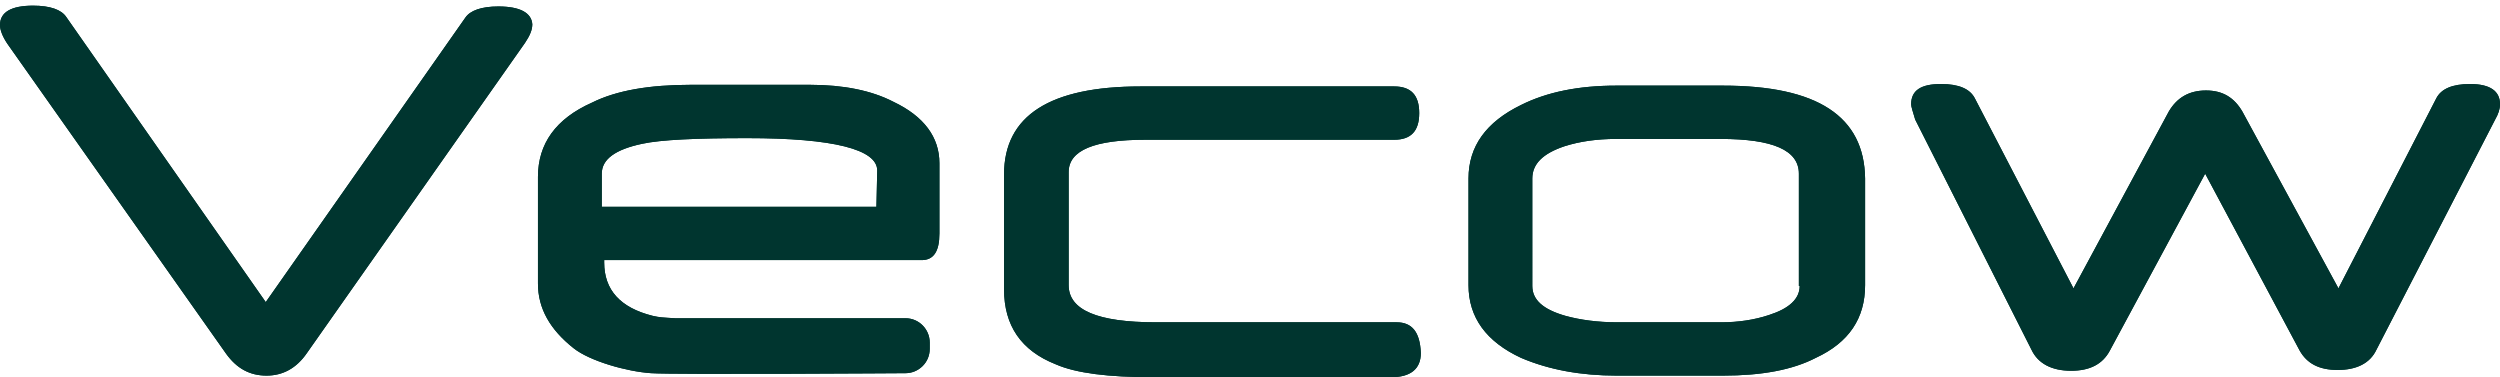 <?xml version="1.0" encoding="utf-8"?>
<!-- Generator: Adobe Illustrator 27.1.1, SVG Export Plug-In . SVG Version: 6.00 Build 0)  -->
<svg version="1.1" id="圖層_1" xmlns="http://www.w3.org/2000/svg" xmlns:xlink="http://www.w3.org/1999/xlink" x="0px" y="0px"
	 viewBox="0 0 309.5 46.7" style="enable-background:new 0 0 309.5 46.7;" xml:space="preserve">
<style type="text/css">
	.st0{fill:none;}
	.st1{fill:#00352F;}
</style>
<rect x="-22.6" y="-15.2" class="st0" width="425.2" height="113.4"/>
<g>
	<g>
		<g>
			<path class="st1" d="M110.6,12.6c-2.7-1.4-6.2-2.1-10.3-2.1H85.5c-5.1,0-9.2,0.7-12.2,2.2c-4.5,2-6.7,5.1-6.7,9.2v13.2
				c0,3.1,1.5,5.7,4.4,8c2,1.6,6.6,2.9,9.6,3.1c3,0.2,31.5,0,31.5,0c1.6,0,3-1.3,3-3v-0.8c0-1.6-1.3-3-3-3H83.6
				c-1.7-0.1-1.9-0.1-2.8-0.3c-4-1-6-3.2-6-6.6v-0.3h39.3c1.5,0,2.2-1.1,2.2-3.3v-8.7C116.3,17,114.4,14.4,110.6,12.6z M108.5,25.6
				h-34v-4.1c0-1.8,1.7-3,5-3.7c2.3-0.5,6.7-0.7,13-0.7c10.7,0,16.1,1.4,16.1,4L108.5,25.6C108.6,25.6,108.5,25.6,108.5,25.6z
				 M61.7,0.8c-2.1,0-3.5,0.5-4.1,1.4L32.9,37.4L8.2,2.1c-0.6-0.9-2-1.4-4.1-1.4C1.4,0.7,0,1.5,0,3.1c0,0.6,0.3,1.4,0.9,2.3L28,43.8
				c1.3,1.8,2.9,2.7,5,2.7c2,0,3.7-0.9,5-2.8L65,5.3c0.6-0.9,0.9-1.6,0.9-2.3C65.8,1.6,64.4,0.8,61.7,0.8z M305.8,10.4
				c-2.2,0-3.6,0.6-4.2,1.8l-12.1,23.5l-11.9-21.9c-1-1.7-2.4-2.6-4.5-2.6s-3.6,0.9-4.6,2.6l-11.8,21.9l-12.2-23.5
				c-0.6-1.2-2-1.8-4.2-1.8c-2.5,0-3.7,0.8-3.7,2.5c0,0.3,0.2,0.9,0.5,1.9l14.4,28.5c0.8,1.7,2.5,2.6,4.9,2.6c2.3,0,3.9-0.8,4.8-2.5
				L273,21.5l11.7,21.9c0.9,1.6,2.4,2.4,4.7,2.4c2.3,0,4-0.8,4.8-2.5l14.7-28.5c0.4-0.7,0.6-1.3,0.6-1.9
				C309.5,11.3,308.3,10.4,305.8,10.4z M172.9,39.9h-29.8c-7.2,0-10.8-1.5-10.8-4.6v-14c0-2.7,3.2-4,9.5-4h30.8
				c2.1,0,3.1-1.1,3.1-3.3s-1-3.3-3.1-3.3h-31.4c-11.2,0-16.9,3.6-16.9,10.9v14.2c0,4.5,2.1,7.6,6.4,9.3c2.5,1.1,6.5,1.6,12.1,1.6
				h29.4c2.4,0,3.7-1,3.7-3C175.8,41.1,174.8,39.9,172.9,39.9z M213.3,10.6h-13.2c-4.7,0-8.6,0.8-11.8,2.4c-4.3,2.1-6.5,5.1-6.5,9.1
				v13.2c0,4,2.2,7,6.5,9c3.5,1.5,7.5,2.2,11.8,2.2h13.2c4.8,0,8.6-0.7,11.5-2.2c4.1-1.9,6.1-4.9,6.1-9V22.1
				C230.8,14.4,225,10.6,213.3,10.6z M222.8,35.4c0,1.6-1.3,2.8-3.8,3.6c-1.8,0.6-3.8,0.9-5.9,0.9h-12.9c-2.4,0-4.6-0.3-6.4-0.8
				c-2.8-0.8-4.1-2-4.1-3.7V22.1c0-1.8,1.3-3.1,4-4c1.9-0.6,4-0.9,6.4-0.9H213c6.5,0,9.7,1.4,9.7,4.3v13.9H222.8z"/>
		</g>
		<g>
			<path class="st1" d="M110.6,12.6c-2.7-1.4-6.2-2.1-10.3-2.1H85.5c-5.1,0-9.2,0.7-12.2,2.2c-4.5,2-6.7,5.1-6.7,9.2v13.2
				c0,3.1,1.5,5.7,4.4,8c2,1.6,6.6,2.9,9.6,3.1c3,0.2,31.5,0,31.5,0c1.6,0,3-1.3,3-3v-0.8c0-1.6-1.3-3-3-3H83.6
				c-1.7-0.1-1.9-0.1-2.8-0.3c-4-1-6-3.2-6-6.6v-0.3h39.3c1.5,0,2.2-1.1,2.2-3.3v-8.7C116.3,17,114.4,14.4,110.6,12.6z M108.5,25.6
				h-34v-4.1c0-1.8,1.7-3,5-3.7c2.3-0.5,6.7-0.7,13-0.7c10.7,0,16.1,1.4,16.1,4L108.5,25.6C108.6,25.6,108.5,25.6,108.5,25.6z
				 M61.7,0.8c-2.1,0-3.5,0.5-4.1,1.4L32.9,37.4L8.2,2.1c-0.6-0.9-2-1.4-4.1-1.4C1.4,0.7,0,1.5,0,3.1c0,0.6,0.3,1.4,0.9,2.3L28,43.8
				c1.3,1.8,2.9,2.7,5,2.7c2,0,3.7-0.9,5-2.8L65,5.3c0.6-0.9,0.9-1.6,0.9-2.3C65.8,1.6,64.4,0.8,61.7,0.8z M305.8,10.4
				c-2.2,0-3.6,0.6-4.2,1.8l-12.1,23.5l-11.9-21.9c-1-1.7-2.4-2.6-4.5-2.6s-3.6,0.9-4.6,2.6l-11.8,21.9l-12.2-23.5
				c-0.6-1.2-2-1.8-4.2-1.8c-2.5,0-3.7,0.8-3.7,2.5c0,0.3,0.2,0.9,0.5,1.9l14.4,28.5c0.8,1.7,2.5,2.6,4.9,2.6c2.3,0,3.9-0.8,4.8-2.5
				L273,21.5l11.7,21.9c0.9,1.6,2.4,2.4,4.7,2.4c2.3,0,4-0.8,4.8-2.5l14.7-28.5c0.4-0.7,0.6-1.3,0.6-1.9
				C309.5,11.3,308.3,10.4,305.8,10.4z M172.9,39.9h-29.8c-7.2,0-10.8-1.5-10.8-4.6v-14c0-2.7,3.2-4,9.5-4h30.8
				c2.1,0,3.1-1.1,3.1-3.3s-1-3.3-3.1-3.3h-31.4c-11.2,0-16.9,3.6-16.9,10.9v14.2c0,4.5,2.1,7.6,6.4,9.3c2.5,1.1,6.5,1.6,12.1,1.6
				h29.4c2.4,0,3.7-1,3.7-3C175.8,41.1,174.8,39.9,172.9,39.9z M213.3,10.6h-13.2c-4.7,0-8.6,0.8-11.8,2.4c-4.3,2.1-6.5,5.1-6.5,9.1
				v13.2c0,4,2.2,7,6.5,9c3.5,1.5,7.5,2.2,11.8,2.2h13.2c4.8,0,8.6-0.7,11.5-2.2c4.1-1.9,6.1-4.9,6.1-9V22.1
				C230.8,14.4,225,10.6,213.3,10.6z M222.8,35.4c0,1.6-1.3,2.8-3.8,3.6c-1.8,0.6-3.8,0.9-5.9,0.9h-12.9c-2.4,0-4.6-0.3-6.4-0.8
				c-2.8-0.8-4.1-2-4.1-3.7V22.1c0-1.8,1.3-3.1,4-4c1.9-0.6,4-0.9,6.4-0.9H213c6.5,0,9.7,1.4,9.7,4.3v13.9H222.8z"/>
		</g>
	</g>
</g>
</svg>
